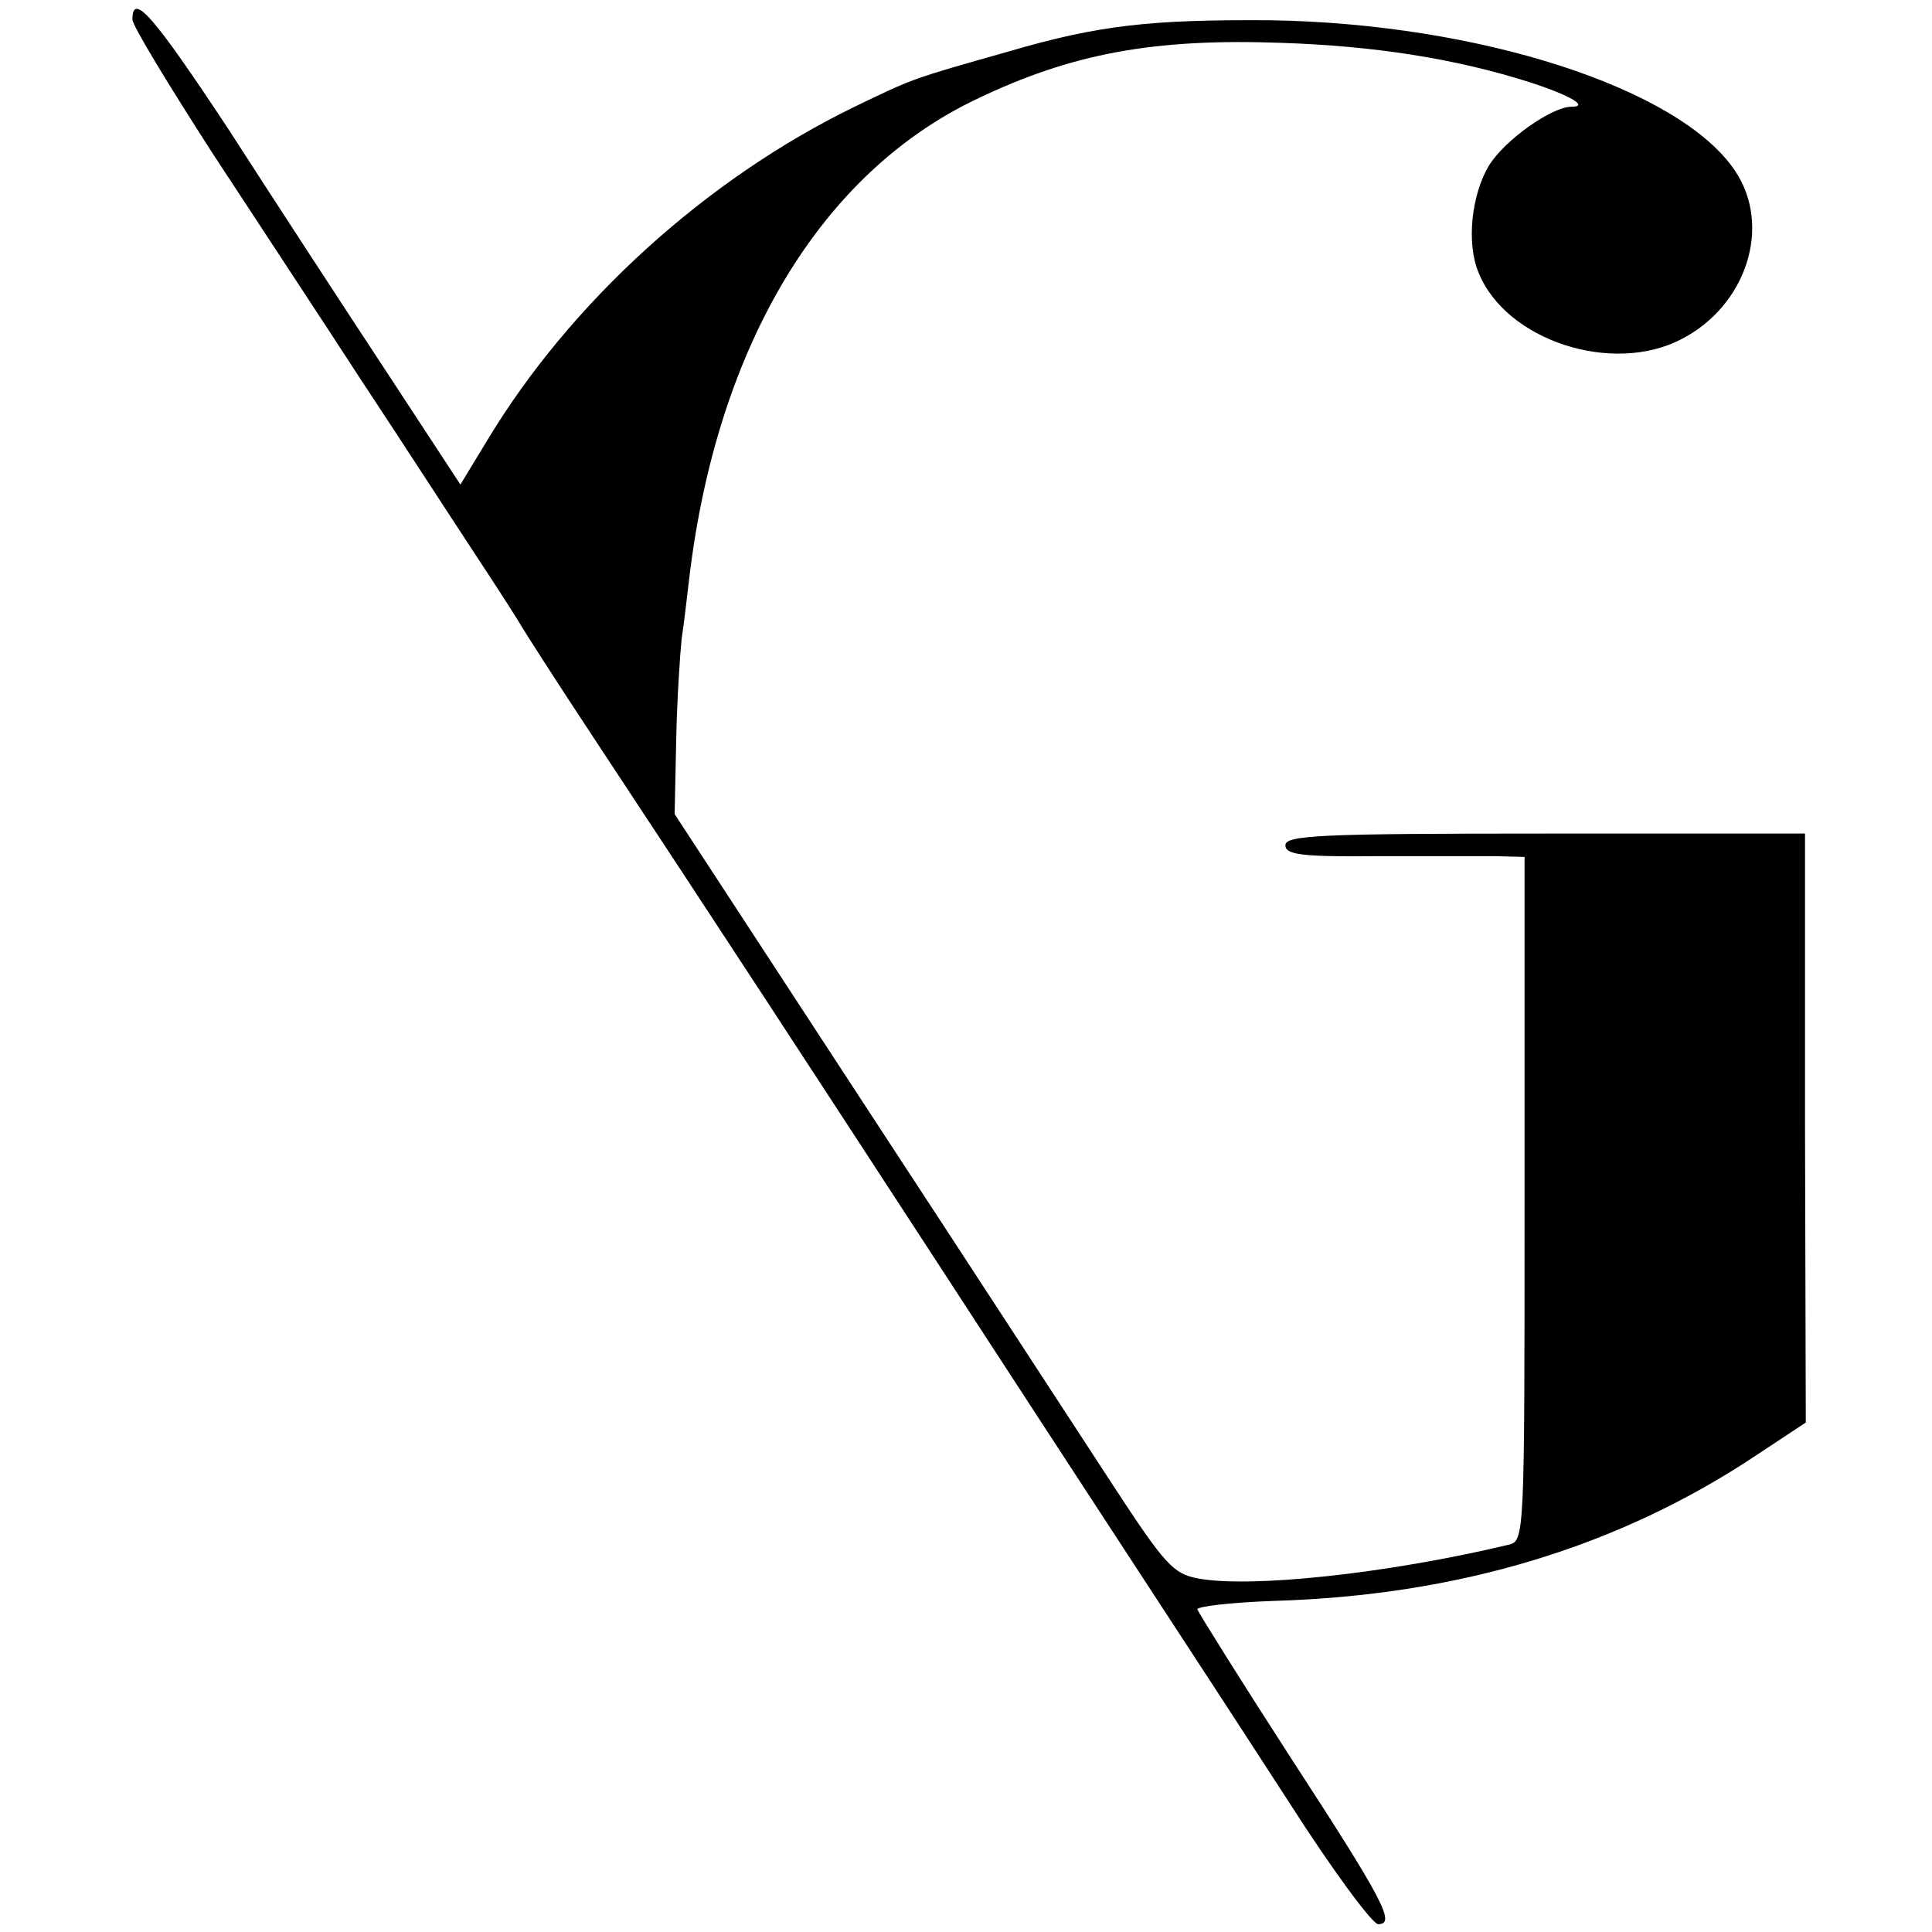 <?xml version="1.0" standalone="no"?>
<!DOCTYPE svg PUBLIC "-//W3C//DTD SVG 20010904//EN"
 "http://www.w3.org/TR/2001/REC-SVG-20010904/DTD/svg10.dtd">
<svg version="1.0" xmlns="http://www.w3.org/2000/svg"
 width="248pt" height="248pt" viewBox="0 0 248 248"
 preserveAspectRatio="xMidYMid meet">
<g transform="translate(0,248) scale(0.1,-0.1)"
fill="#000000" stroke="none">
<path d="M170 2455 c0 -8 47 -85 103 -172 57 -87 144 -219 192 -293 49 -74
113 -173 144 -220 31 -47 58 -89 61 -95 3 -5 45 -71 94 -145 150 -227 285
-434 442 -675 82 -126 194 -298 249 -382 55 -84 145 -222 200 -307 55 -86 106
-155 114 -156 23 0 8 29 -113 215 -64 99 -117 184 -119 189 -1 4 43 9 98 11
237 7 443 69 621 188 l62 41 -1 378 0 378 -333 0 c-288 0 -334 -2 -334 -15 0
-12 20 -15 118 -14 64 0 133 0 153 0 l36 -1 0 -439 c0 -438 0 -439 -21 -444
-155 -37 -332 -56 -399 -43 -31 6 -42 18 -108 119 -40 61 -183 281 -318 487
l-245 375 2 95 c1 52 5 111 7 130 3 19 7 55 10 80 36 297 169 518 369 613 121
58 226 78 391 72 119 -4 223 -20 320 -51 52 -17 75 -31 52 -31 -25 0 -86 -43
-106 -76 -22 -37 -29 -99 -13 -137 35 -87 172 -132 261 -85 83 43 116 145 68
216 -71 106 -329 189 -597 193 -152 1 -219 -6 -335 -40 -127 -36 -121 -34
-198 -71 -191 -93 -365 -251 -472 -429 l-34 -56 -97 148 c-54 82 -144 220
-200 307 -97 147 -124 178 -124 142z"/>
</g>
</svg>
